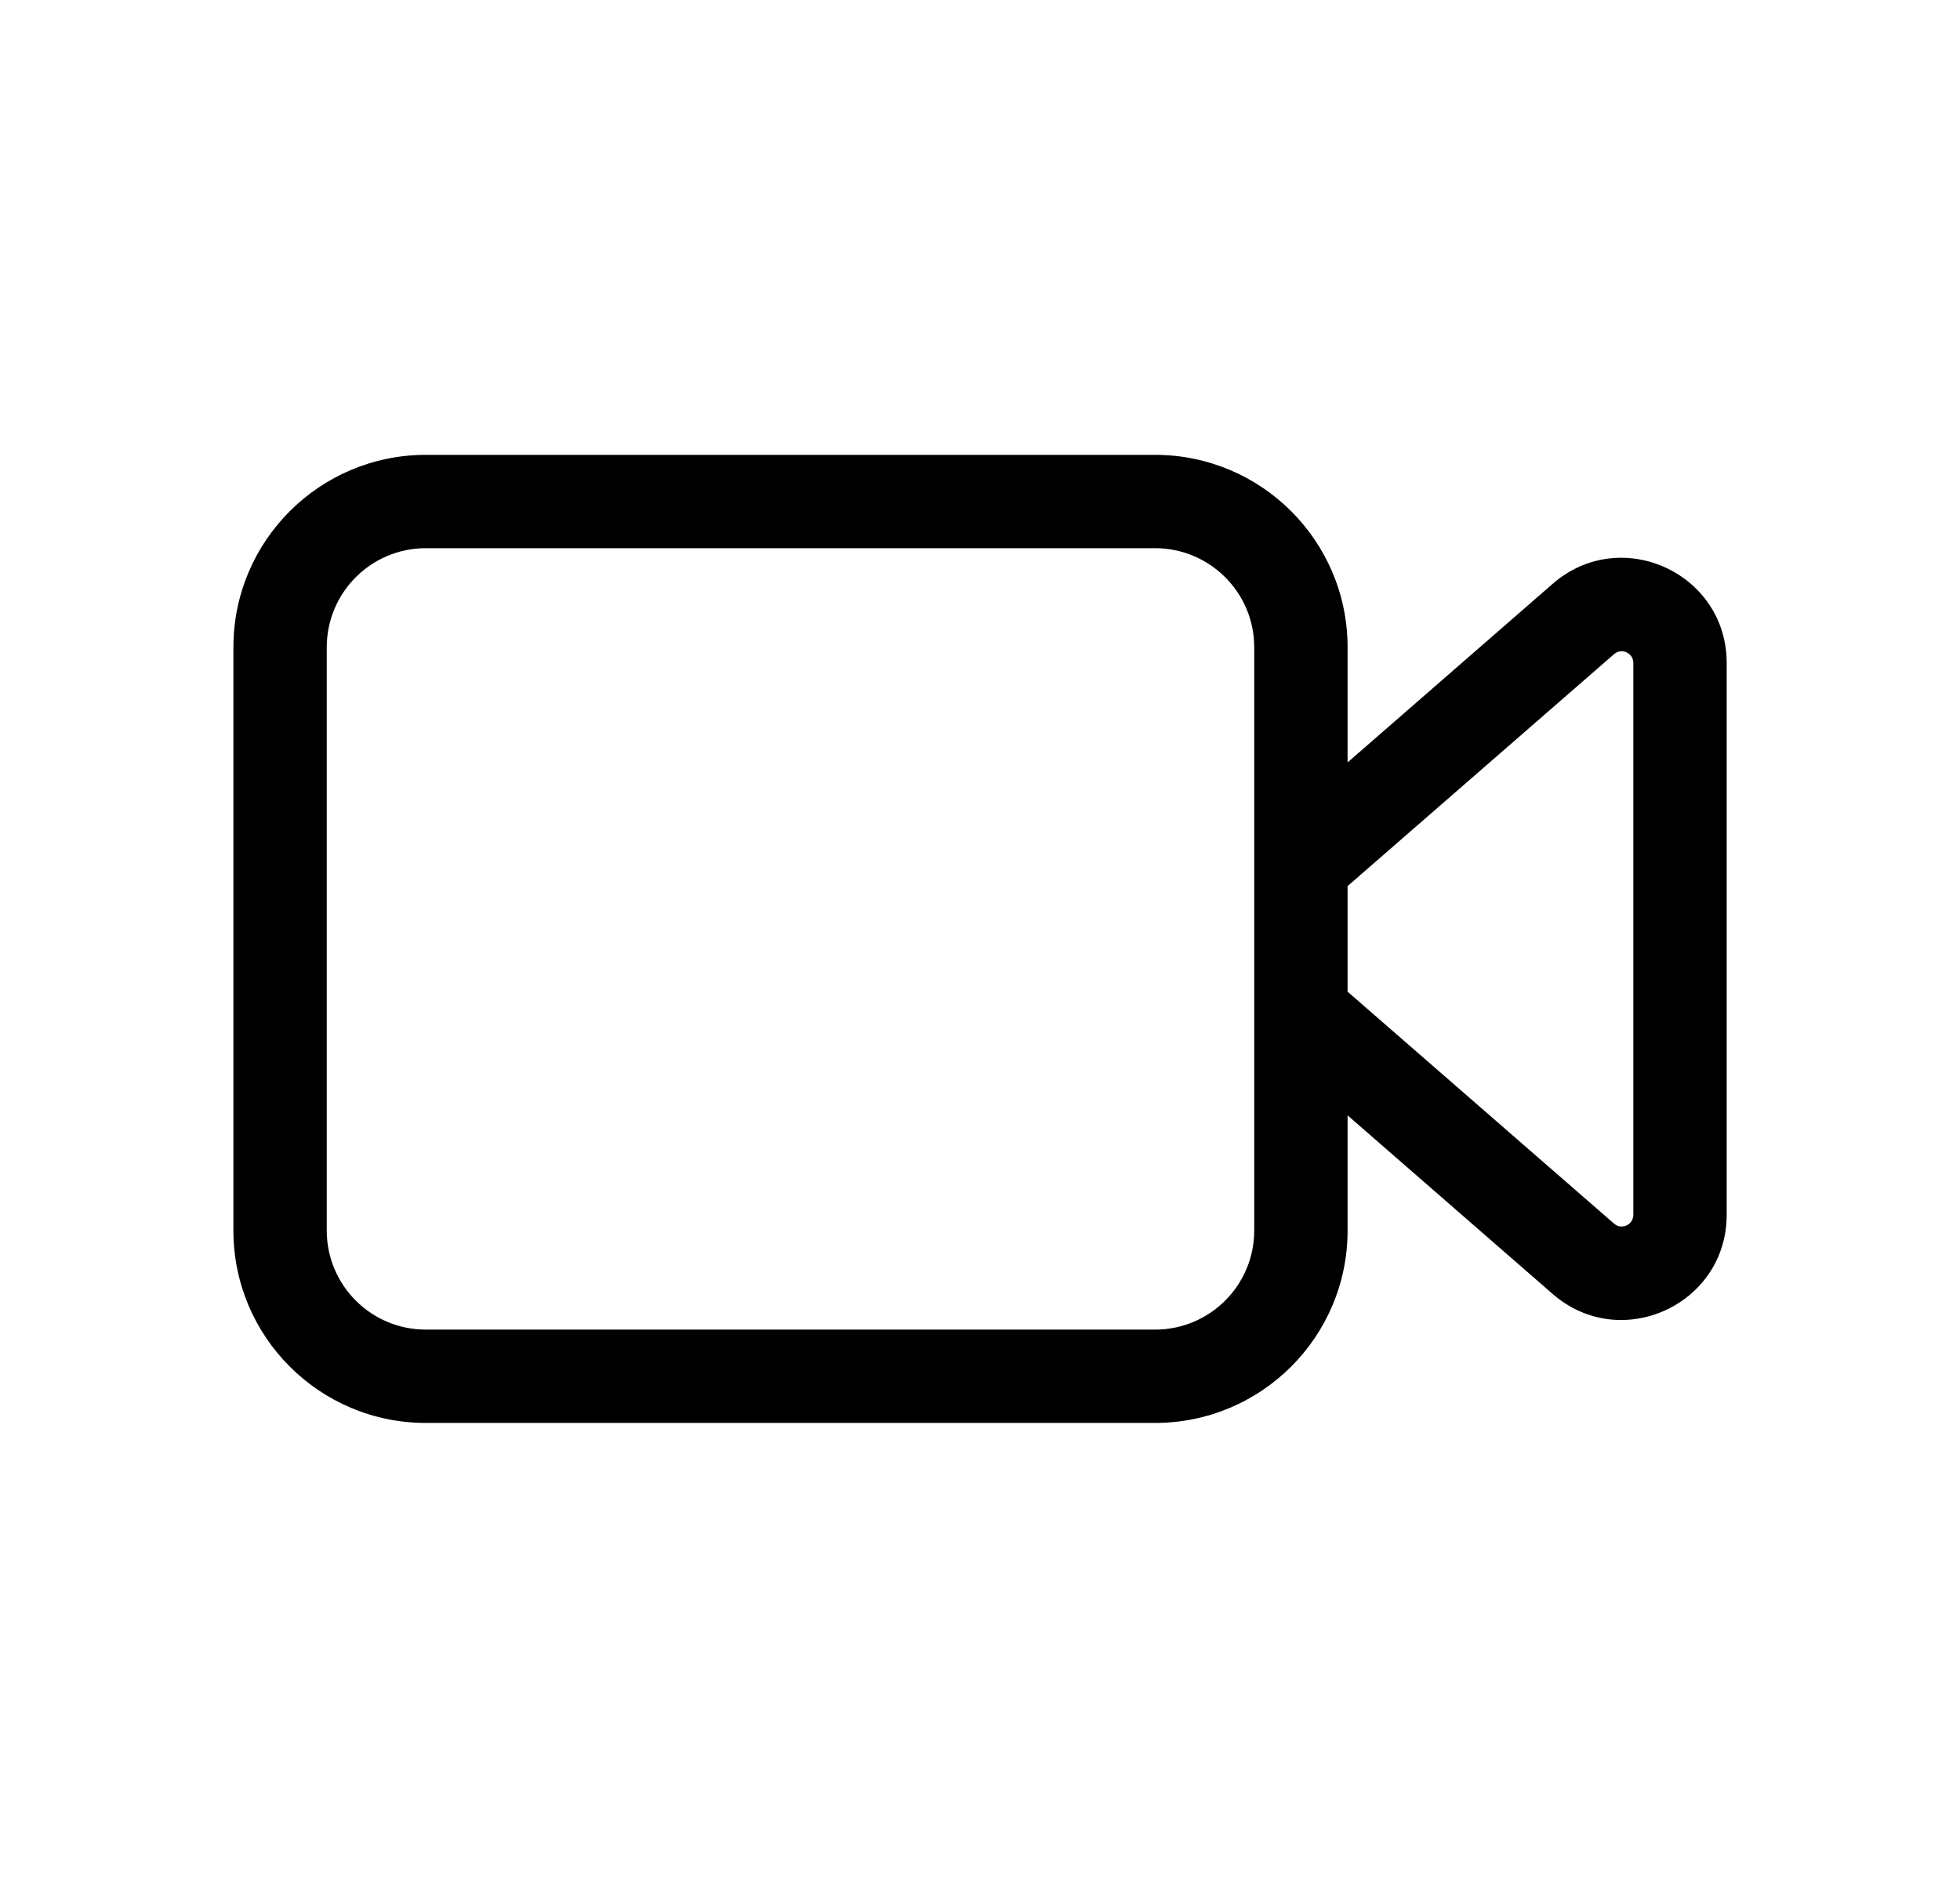 <svg width="24" height="23" viewBox="0 0 24 23" fill="none" xmlns="http://www.w3.org/2000/svg">
<path fill-rule="evenodd" clip-rule="evenodd" d="M5.215 5.571C3.913 5.571 2.858 6.626 2.858 7.928V15.071C2.858 16.373 3.913 17.428 5.215 17.428H14.143C15.445 17.428 16.501 16.373 16.501 15.071V13.661L19.013 15.849C19.845 16.573 21.143 15.982 21.143 14.879V8.12C21.143 7.016 19.845 6.426 19.013 7.15L16.501 9.338V7.928C16.501 6.626 15.445 5.571 14.143 5.571H5.215ZM16.501 10.853V12.146L19.764 14.987C19.856 15.067 20 15.002 20 14.879V8.12C20 7.997 19.856 7.931 19.764 8.012L16.501 10.853ZM4.001 7.928C4.001 7.258 4.544 6.714 5.215 6.714H14.143C14.814 6.714 15.358 7.258 15.358 7.928V15.071C15.358 15.742 14.814 16.285 14.143 16.285H5.215C4.544 16.285 4.001 15.742 4.001 15.071V7.928Z" fill="black"/>
</svg>
